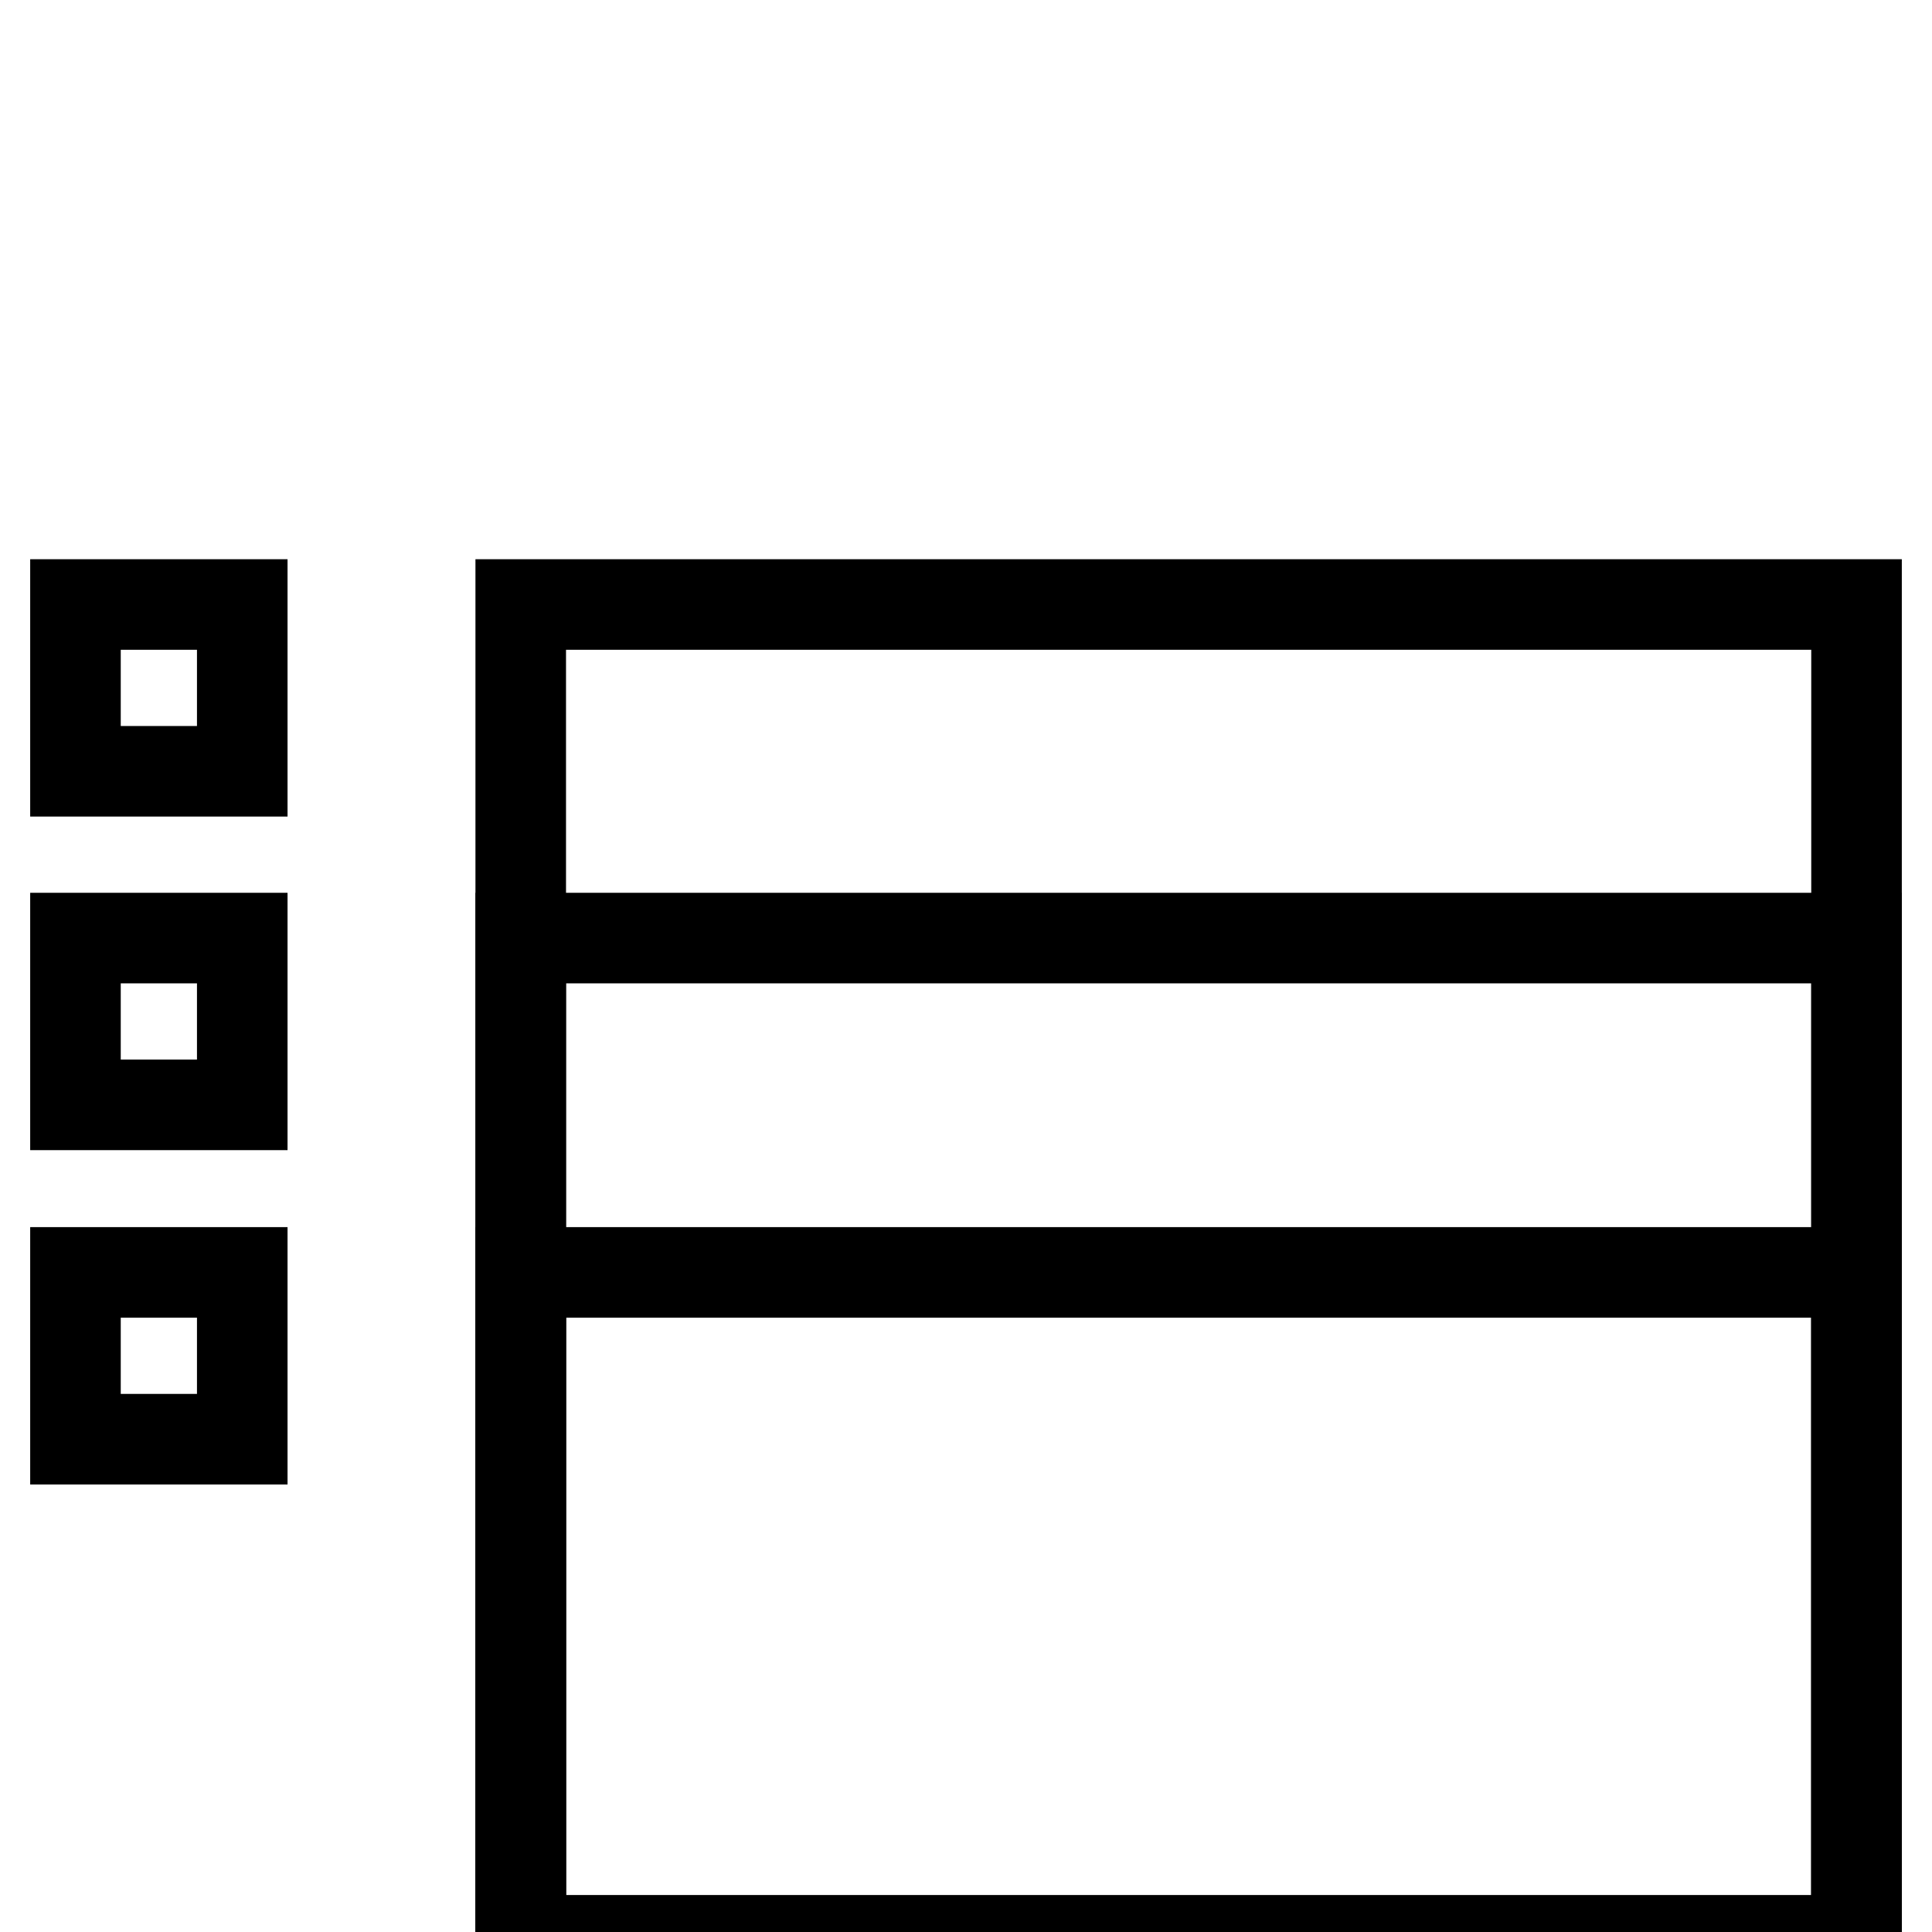 <?xml version="1.0" encoding="utf-8"?>
<!-- Svg Vector Icons : http://www.onlinewebfonts.com/icon -->
<!DOCTYPE svg PUBLIC "-//W3C//DTD SVG 1.1//EN" "http://www.w3.org/Graphics/SVG/1.1/DTD/svg11.dtd">
<svg version="1.1" xmlns="http://www.w3.org/2000/svg" xmlns:xlink="http://www.w3.org/1999/xlink" x="0px" y="0px" viewBox="0 0 256 256" enable-background="new 0 0 256 256" xml:space="preserve">
<g> <g> <path stroke-width="12" fill-opacity="0" stroke="#000000"  d="M10 80.1h22.1v22.1h-22.1z"/> <path stroke-width="12" fill-opacity="0" stroke="#000000"  d="M69 80.1h177v177h-177z"/> <path stroke-width="12" fill-opacity="0" stroke="#000000"  d="M10 124.3h22.1v22.1h-22.1z"/> <path stroke-width="12" fill-opacity="0" stroke="#000000"  d="M69 124.3h177v177h-177z"/> <path stroke-width="12" fill-opacity="0" stroke="#000000"  d="M10 168.6h22.1v22.1h-22.1z"/> <path stroke-width="12" fill-opacity="0" stroke="#000000"  d="M69 168.6h177v177h-177z"/> </g></g>
</svg>